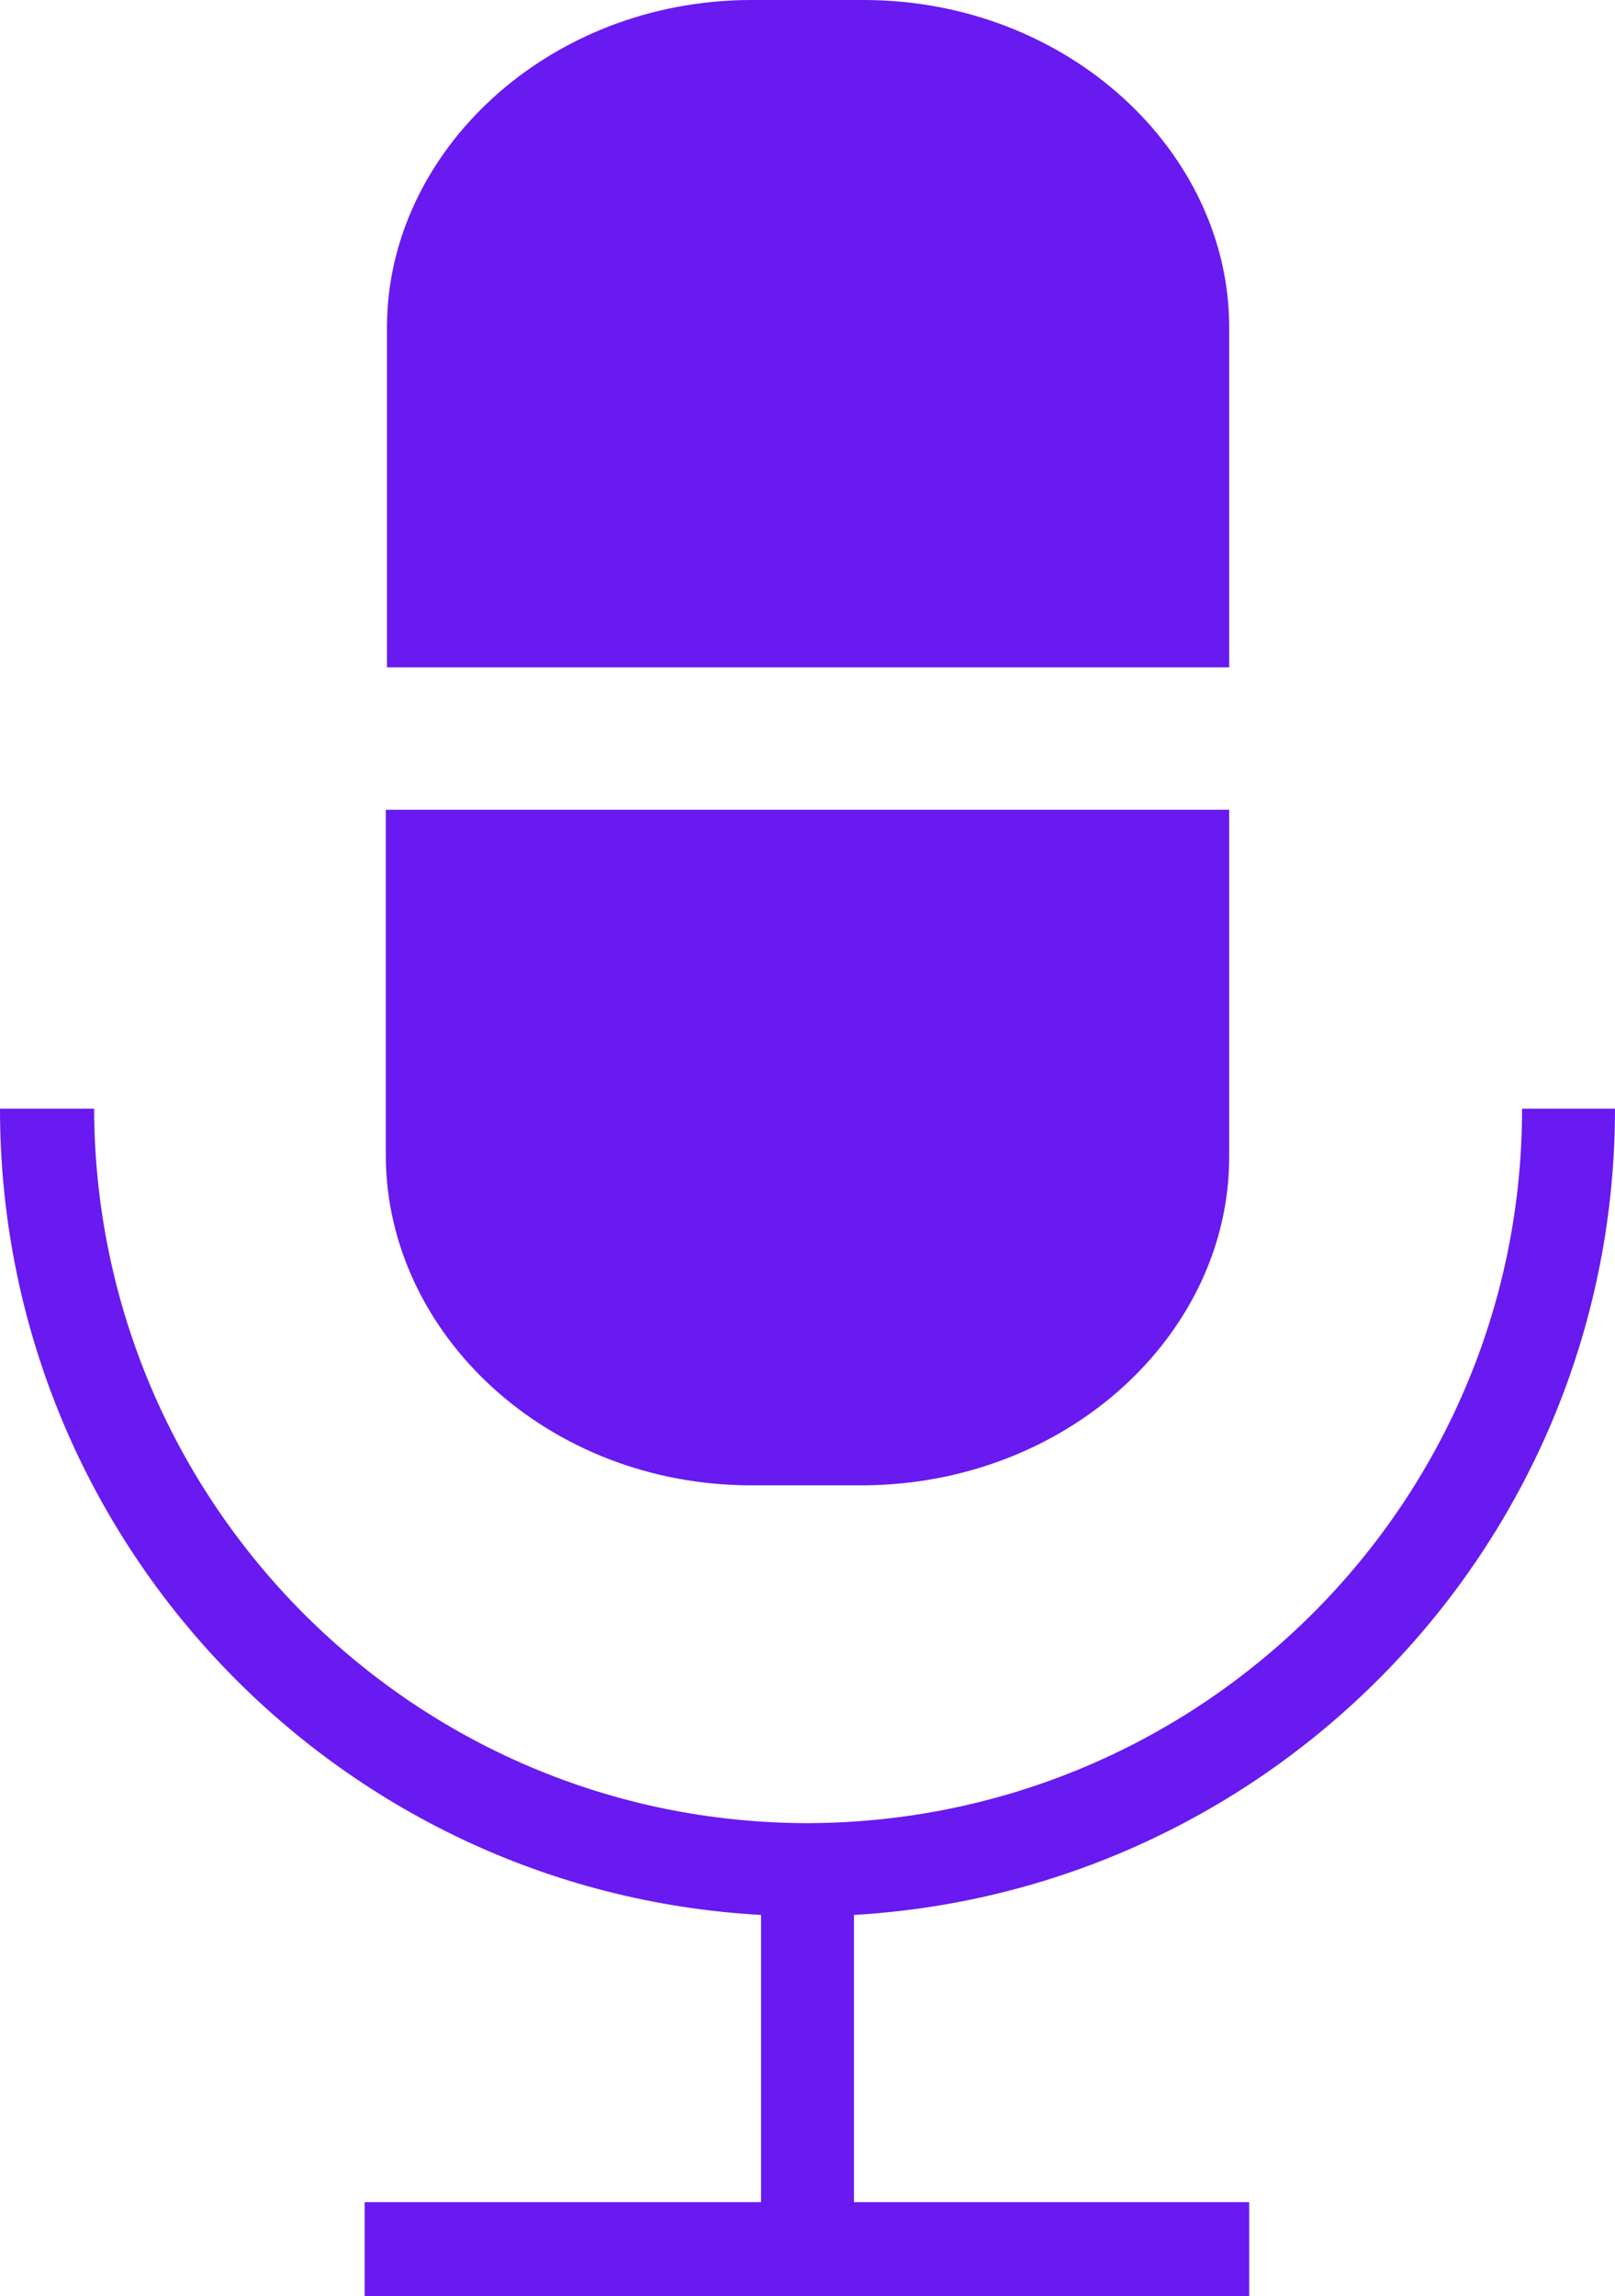<?xml version="1.0" encoding="UTF-8"?><svg id="Layer_2" xmlns="http://www.w3.org/2000/svg" viewBox="0 0 13.73 19.51"><defs><style>.cls-1{fill:#681af0;}</style></defs><g id="Layer_1-2"><path class="cls-1" d="M3.29,2.78C3.29,1.29,4.66,0,6.39,0h.95c1.74,0,3.11,1.29,3.11,2.78v2.89H3.29V2.78Zm0,4.1h7.16v2.95c0,1.5-1.37,2.78-3.11,2.79h-.95c-1.74,0-3.1-1.29-3.11-2.79v-2.95Zm10.44,2.54h-.79c0,3.35-2.72,6.06-6.07,6.07-3.35,0-6.06-2.72-6.07-6.07H0c0,3.66,2.86,6.65,6.47,6.85v2.44H3.1v.8h7.52v-.8h-3.36v-2.44c3.61-.21,6.47-3.2,6.47-6.85Z"/></g></svg>